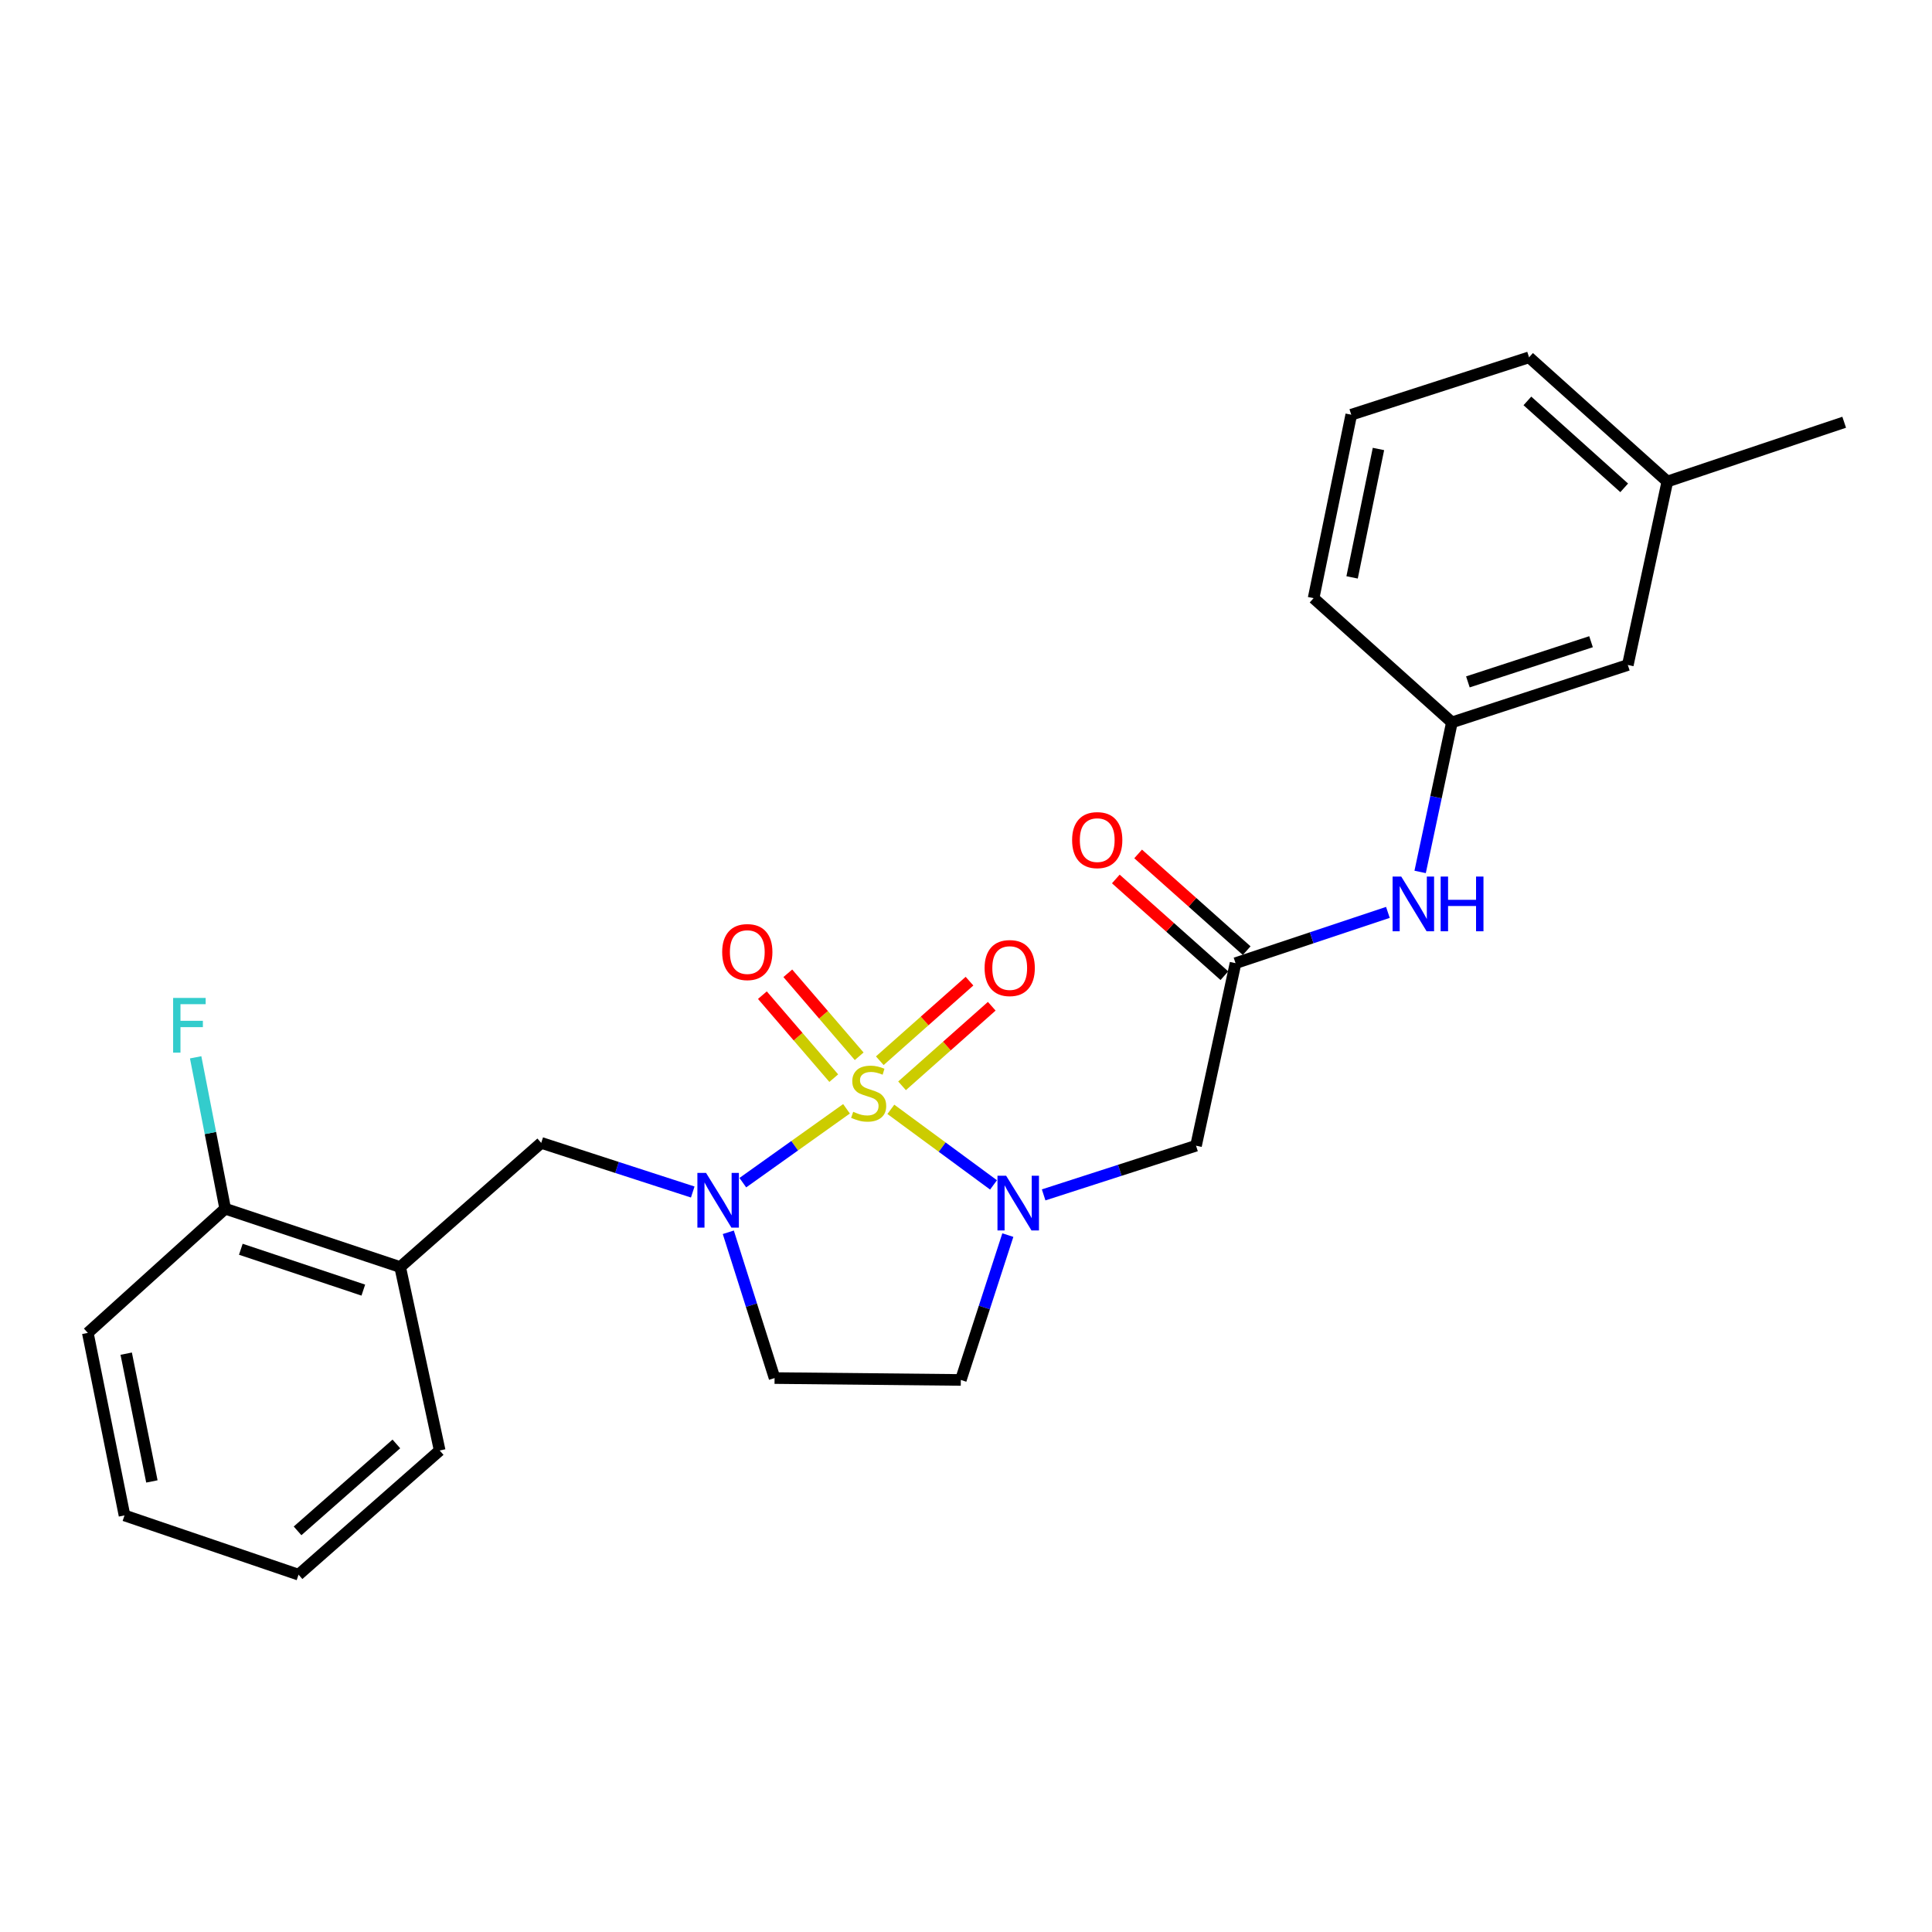 <?xml version='1.0' encoding='iso-8859-1'?>
<svg version='1.1' baseProfile='full'
              xmlns='http://www.w3.org/2000/svg'
                      xmlns:rdkit='http://www.rdkit.org/xml'
                      xmlns:xlink='http://www.w3.org/1999/xlink'
                  xml:space='preserve'
width='1000px' height='1000px' viewBox='0 0 1000 1000'>
<!-- END OF HEADER -->
<rect style='opacity:1.0;fill:#FFFFFF;stroke:none' width='1000' height='1000' x='0' y='0'> </rect>
<path class='bond-0' d='M 461.103,574.194 L 487.674,593.751' style='fill:none;fill-rule:evenodd;stroke:#CCCC00;stroke-width:6px;stroke-linecap:butt;stroke-linejoin:miter;stroke-opacity:1' />
<path class='bond-0' d='M 487.674,593.751 L 514.245,613.307' style='fill:none;fill-rule:evenodd;stroke:#0000FF;stroke-width:6px;stroke-linecap:butt;stroke-linejoin:miter;stroke-opacity:1' />
<path class='bond-1' d='M 438.149,573.916 L 411.318,593.032' style='fill:none;fill-rule:evenodd;stroke:#CCCC00;stroke-width:6px;stroke-linecap:butt;stroke-linejoin:miter;stroke-opacity:1' />
<path class='bond-1' d='M 411.318,593.032 L 384.487,612.148' style='fill:none;fill-rule:evenodd;stroke:#0000FF;stroke-width:6px;stroke-linecap:butt;stroke-linejoin:miter;stroke-opacity:1' />
<path class='bond-7' d='M 466.9,562.017 L 490.115,541.424' style='fill:none;fill-rule:evenodd;stroke:#CCCC00;stroke-width:6px;stroke-linecap:butt;stroke-linejoin:miter;stroke-opacity:1' />
<path class='bond-7' d='M 490.115,541.424 L 513.33,520.831' style='fill:none;fill-rule:evenodd;stroke:#FF0000;stroke-width:6px;stroke-linecap:butt;stroke-linejoin:miter;stroke-opacity:1' />
<path class='bond-7' d='M 455.38,549.031 L 478.595,528.438' style='fill:none;fill-rule:evenodd;stroke:#CCCC00;stroke-width:6px;stroke-linecap:butt;stroke-linejoin:miter;stroke-opacity:1' />
<path class='bond-7' d='M 478.595,528.438 L 501.81,507.845' style='fill:none;fill-rule:evenodd;stroke:#FF0000;stroke-width:6px;stroke-linecap:butt;stroke-linejoin:miter;stroke-opacity:1' />
<path class='bond-8' d='M 444.712,546.726 L 426.24,525.252' style='fill:none;fill-rule:evenodd;stroke:#CCCC00;stroke-width:6px;stroke-linecap:butt;stroke-linejoin:miter;stroke-opacity:1' />
<path class='bond-8' d='M 426.24,525.252 L 407.769,503.777' style='fill:none;fill-rule:evenodd;stroke:#FF0000;stroke-width:6px;stroke-linecap:butt;stroke-linejoin:miter;stroke-opacity:1' />
<path class='bond-8' d='M 431.552,558.046 L 413.08,536.572' style='fill:none;fill-rule:evenodd;stroke:#CCCC00;stroke-width:6px;stroke-linecap:butt;stroke-linejoin:miter;stroke-opacity:1' />
<path class='bond-8' d='M 413.08,536.572 L 394.609,515.097' style='fill:none;fill-rule:evenodd;stroke:#FF0000;stroke-width:6px;stroke-linecap:butt;stroke-linejoin:miter;stroke-opacity:1' />
<path class='bond-2' d='M 540.189,618.472 L 579.626,605.744' style='fill:none;fill-rule:evenodd;stroke:#0000FF;stroke-width:6px;stroke-linecap:butt;stroke-linejoin:miter;stroke-opacity:1' />
<path class='bond-2' d='M 579.626,605.744 L 619.063,593.015' style='fill:none;fill-rule:evenodd;stroke:#000000;stroke-width:6px;stroke-linecap:butt;stroke-linejoin:miter;stroke-opacity:1' />
<path class='bond-5' d='M 521.655,639.285 L 509.487,676.771' style='fill:none;fill-rule:evenodd;stroke:#0000FF;stroke-width:6px;stroke-linecap:butt;stroke-linejoin:miter;stroke-opacity:1' />
<path class='bond-5' d='M 509.487,676.771 L 497.319,714.258' style='fill:none;fill-rule:evenodd;stroke:#000000;stroke-width:6px;stroke-linecap:butt;stroke-linejoin:miter;stroke-opacity:1' />
<path class='bond-4' d='M 358.561,616.988 L 319.35,604.269' style='fill:none;fill-rule:evenodd;stroke:#0000FF;stroke-width:6px;stroke-linecap:butt;stroke-linejoin:miter;stroke-opacity:1' />
<path class='bond-4' d='M 319.35,604.269 L 280.139,591.549' style='fill:none;fill-rule:evenodd;stroke:#000000;stroke-width:6px;stroke-linecap:butt;stroke-linejoin:miter;stroke-opacity:1' />
<path class='bond-6' d='M 376.968,637.827 L 388.943,675.555' style='fill:none;fill-rule:evenodd;stroke:#0000FF;stroke-width:6px;stroke-linecap:butt;stroke-linejoin:miter;stroke-opacity:1' />
<path class='bond-6' d='M 388.943,675.555 L 400.919,713.284' style='fill:none;fill-rule:evenodd;stroke:#000000;stroke-width:6px;stroke-linecap:butt;stroke-linejoin:miter;stroke-opacity:1' />
<path class='bond-3' d='M 619.063,593.015 L 639.509,498.534' style='fill:none;fill-rule:evenodd;stroke:#000000;stroke-width:6px;stroke-linecap:butt;stroke-linejoin:miter;stroke-opacity:1' />
<path class='bond-10' d='M 639.509,498.534 L 678.942,485.394' style='fill:none;fill-rule:evenodd;stroke:#000000;stroke-width:6px;stroke-linecap:butt;stroke-linejoin:miter;stroke-opacity:1' />
<path class='bond-10' d='M 678.942,485.394 L 718.375,472.254' style='fill:none;fill-rule:evenodd;stroke:#0000FF;stroke-width:6px;stroke-linecap:butt;stroke-linejoin:miter;stroke-opacity:1' />
<path class='bond-12' d='M 645.282,492.053 L 617.187,467.024' style='fill:none;fill-rule:evenodd;stroke:#000000;stroke-width:6px;stroke-linecap:butt;stroke-linejoin:miter;stroke-opacity:1' />
<path class='bond-12' d='M 617.187,467.024 L 589.092,441.995' style='fill:none;fill-rule:evenodd;stroke:#FF0000;stroke-width:6px;stroke-linecap:butt;stroke-linejoin:miter;stroke-opacity:1' />
<path class='bond-12' d='M 633.735,505.015 L 605.64,479.986' style='fill:none;fill-rule:evenodd;stroke:#000000;stroke-width:6px;stroke-linecap:butt;stroke-linejoin:miter;stroke-opacity:1' />
<path class='bond-12' d='M 605.64,479.986 L 577.545,454.957' style='fill:none;fill-rule:evenodd;stroke:#FF0000;stroke-width:6px;stroke-linecap:butt;stroke-linejoin:miter;stroke-opacity:1' />
<path class='bond-9' d='M 280.139,591.549 L 207.125,655.826' style='fill:none;fill-rule:evenodd;stroke:#000000;stroke-width:6px;stroke-linecap:butt;stroke-linejoin:miter;stroke-opacity:1' />
<path class='bond-25' d='M 497.319,714.258 L 400.919,713.284' style='fill:none;fill-rule:evenodd;stroke:#000000;stroke-width:6px;stroke-linecap:butt;stroke-linejoin:miter;stroke-opacity:1' />
<path class='bond-11' d='M 207.125,655.826 L 116.559,625.621' style='fill:none;fill-rule:evenodd;stroke:#000000;stroke-width:6px;stroke-linecap:butt;stroke-linejoin:miter;stroke-opacity:1' />
<path class='bond-11' d='M 188.048,667.763 L 124.652,646.619' style='fill:none;fill-rule:evenodd;stroke:#000000;stroke-width:6px;stroke-linecap:butt;stroke-linejoin:miter;stroke-opacity:1' />
<path class='bond-17' d='M 207.125,655.826 L 227.579,750.77' style='fill:none;fill-rule:evenodd;stroke:#000000;stroke-width:6px;stroke-linecap:butt;stroke-linejoin:miter;stroke-opacity:1' />
<path class='bond-13' d='M 735.059,451.305 L 743.281,412.606' style='fill:none;fill-rule:evenodd;stroke:#0000FF;stroke-width:6px;stroke-linecap:butt;stroke-linejoin:miter;stroke-opacity:1' />
<path class='bond-13' d='M 743.281,412.606 L 751.503,373.906' style='fill:none;fill-rule:evenodd;stroke:#000000;stroke-width:6px;stroke-linecap:butt;stroke-linejoin:miter;stroke-opacity:1' />
<path class='bond-15' d='M 116.559,625.621 L 108.914,586.443' style='fill:none;fill-rule:evenodd;stroke:#000000;stroke-width:6px;stroke-linecap:butt;stroke-linejoin:miter;stroke-opacity:1' />
<path class='bond-15' d='M 108.914,586.443 L 101.268,547.265' style='fill:none;fill-rule:evenodd;stroke:#33CCCC;stroke-width:6px;stroke-linecap:butt;stroke-linejoin:miter;stroke-opacity:1' />
<path class='bond-20' d='M 116.559,625.621 L 45.455,689.898' style='fill:none;fill-rule:evenodd;stroke:#000000;stroke-width:6px;stroke-linecap:butt;stroke-linejoin:miter;stroke-opacity:1' />
<path class='bond-14' d='M 751.503,373.906 L 842.561,344.193' style='fill:none;fill-rule:evenodd;stroke:#000000;stroke-width:6px;stroke-linecap:butt;stroke-linejoin:miter;stroke-opacity:1' />
<path class='bond-14' d='M 759.777,352.947 L 823.517,332.148' style='fill:none;fill-rule:evenodd;stroke:#000000;stroke-width:6px;stroke-linecap:butt;stroke-linejoin:miter;stroke-opacity:1' />
<path class='bond-19' d='M 751.503,373.906 L 679.916,309.61' style='fill:none;fill-rule:evenodd;stroke:#000000;stroke-width:6px;stroke-linecap:butt;stroke-linejoin:miter;stroke-opacity:1' />
<path class='bond-16' d='M 842.561,344.193 L 863.015,249.23' style='fill:none;fill-rule:evenodd;stroke:#000000;stroke-width:6px;stroke-linecap:butt;stroke-linejoin:miter;stroke-opacity:1' />
<path class='bond-22' d='M 863.015,249.23 L 954.545,218.553' style='fill:none;fill-rule:evenodd;stroke:#000000;stroke-width:6px;stroke-linecap:butt;stroke-linejoin:miter;stroke-opacity:1' />
<path class='bond-27' d='M 863.015,249.23 L 791.438,184.953' style='fill:none;fill-rule:evenodd;stroke:#000000;stroke-width:6px;stroke-linecap:butt;stroke-linejoin:miter;stroke-opacity:1' />
<path class='bond-27' d='M 840.68,252.504 L 790.577,207.511' style='fill:none;fill-rule:evenodd;stroke:#000000;stroke-width:6px;stroke-linecap:butt;stroke-linejoin:miter;stroke-opacity:1' />
<path class='bond-23' d='M 227.579,750.77 L 154.527,815.047' style='fill:none;fill-rule:evenodd;stroke:#000000;stroke-width:6px;stroke-linecap:butt;stroke-linejoin:miter;stroke-opacity:1' />
<path class='bond-23' d='M 205.155,747.379 L 154.018,792.373' style='fill:none;fill-rule:evenodd;stroke:#000000;stroke-width:6px;stroke-linecap:butt;stroke-linejoin:miter;stroke-opacity:1' />
<path class='bond-18' d='M 699.407,214.657 L 679.916,309.61' style='fill:none;fill-rule:evenodd;stroke:#000000;stroke-width:6px;stroke-linecap:butt;stroke-linejoin:miter;stroke-opacity:1' />
<path class='bond-18' d='M 713.488,232.39 L 699.844,298.858' style='fill:none;fill-rule:evenodd;stroke:#000000;stroke-width:6px;stroke-linecap:butt;stroke-linejoin:miter;stroke-opacity:1' />
<path class='bond-21' d='M 699.407,214.657 L 791.438,184.953' style='fill:none;fill-rule:evenodd;stroke:#000000;stroke-width:6px;stroke-linecap:butt;stroke-linejoin:miter;stroke-opacity:1' />
<path class='bond-26' d='M 45.455,689.898 L 64.443,784.379' style='fill:none;fill-rule:evenodd;stroke:#000000;stroke-width:6px;stroke-linecap:butt;stroke-linejoin:miter;stroke-opacity:1' />
<path class='bond-26' d='M 65.322,700.65 L 78.614,766.786' style='fill:none;fill-rule:evenodd;stroke:#000000;stroke-width:6px;stroke-linecap:butt;stroke-linejoin:miter;stroke-opacity:1' />
<path class='bond-24' d='M 154.527,815.047 L 64.443,784.379' style='fill:none;fill-rule:evenodd;stroke:#000000;stroke-width:6px;stroke-linecap:butt;stroke-linejoin:miter;stroke-opacity:1' />
<path  class='atom-0' d='M 441.62 575.462
Q 441.94 575.582, 443.26 576.142
Q 444.58 576.702, 446.02 577.062
Q 447.5 577.382, 448.94 577.382
Q 451.62 577.382, 453.18 576.102
Q 454.74 574.782, 454.74 572.502
Q 454.74 570.942, 453.94 569.982
Q 453.18 569.022, 451.98 568.502
Q 450.78 567.982, 448.78 567.382
Q 446.26 566.622, 444.74 565.902
Q 443.26 565.182, 442.18 563.662
Q 441.14 562.142, 441.14 559.582
Q 441.14 556.022, 443.54 553.822
Q 445.98 551.622, 450.78 551.622
Q 454.06 551.622, 457.78 553.182
L 456.86 556.262
Q 453.46 554.862, 450.9 554.862
Q 448.14 554.862, 446.62 556.022
Q 445.1 557.142, 445.14 559.102
Q 445.14 560.622, 445.9 561.542
Q 446.7 562.462, 447.82 562.982
Q 448.98 563.502, 450.9 564.102
Q 453.46 564.902, 454.98 565.702
Q 456.5 566.502, 457.58 568.142
Q 458.7 569.742, 458.7 572.502
Q 458.7 576.422, 456.06 578.542
Q 453.46 580.622, 449.1 580.622
Q 446.58 580.622, 444.66 580.062
Q 442.78 579.542, 440.54 578.622
L 441.62 575.462
' fill='#CCCC00'/>
<path  class='atom-1' d='M 520.772 608.558
L 530.052 623.558
Q 530.972 625.038, 532.452 627.718
Q 533.932 630.398, 534.012 630.558
L 534.012 608.558
L 537.772 608.558
L 537.772 636.878
L 533.892 636.878
L 523.932 620.478
Q 522.772 618.558, 521.532 616.358
Q 520.332 614.158, 519.972 613.478
L 519.972 636.878
L 516.292 636.878
L 516.292 608.558
L 520.772 608.558
' fill='#0000FF'/>
<path  class='atom-2' d='M 365.447 607.093
L 374.727 622.093
Q 375.647 623.573, 377.127 626.253
Q 378.607 628.933, 378.687 629.093
L 378.687 607.093
L 382.447 607.093
L 382.447 635.413
L 378.567 635.413
L 368.607 619.013
Q 367.447 617.093, 366.207 614.893
Q 365.007 612.693, 364.647 612.013
L 364.647 635.413
L 360.967 635.413
L 360.967 607.093
L 365.447 607.093
' fill='#0000FF'/>
<path  class='atom-8' d='M 509.625 501.064
Q 509.625 494.264, 512.985 490.464
Q 516.345 486.664, 522.625 486.664
Q 528.905 486.664, 532.265 490.464
Q 535.625 494.264, 535.625 501.064
Q 535.625 507.944, 532.225 511.864
Q 528.825 515.744, 522.625 515.744
Q 516.385 515.744, 512.985 511.864
Q 509.625 507.984, 509.625 501.064
M 522.625 512.544
Q 526.945 512.544, 529.265 509.664
Q 531.625 506.744, 531.625 501.064
Q 531.625 495.504, 529.265 492.704
Q 526.945 489.864, 522.625 489.864
Q 518.305 489.864, 515.945 492.664
Q 513.625 495.464, 513.625 501.064
Q 513.625 506.784, 515.945 509.664
Q 518.305 512.544, 522.625 512.544
' fill='#FF0000'/>
<path  class='atom-9' d='M 373.8 492.789
Q 373.8 485.989, 377.16 482.189
Q 380.52 478.389, 386.8 478.389
Q 393.08 478.389, 396.44 482.189
Q 399.8 485.989, 399.8 492.789
Q 399.8 499.669, 396.4 503.589
Q 393 507.469, 386.8 507.469
Q 380.56 507.469, 377.16 503.589
Q 373.8 499.709, 373.8 492.789
M 386.8 504.269
Q 391.12 504.269, 393.44 501.389
Q 395.8 498.469, 395.8 492.789
Q 395.8 487.229, 393.44 484.429
Q 391.12 481.589, 386.8 481.589
Q 382.48 481.589, 380.12 484.389
Q 377.8 487.189, 377.8 492.789
Q 377.8 498.509, 380.12 501.389
Q 382.48 504.269, 386.8 504.269
' fill='#FF0000'/>
<path  class='atom-11' d='M 725.28 453.707
L 734.56 468.707
Q 735.48 470.187, 736.96 472.867
Q 738.44 475.547, 738.52 475.707
L 738.52 453.707
L 742.28 453.707
L 742.28 482.027
L 738.4 482.027
L 728.44 465.627
Q 727.28 463.707, 726.04 461.507
Q 724.84 459.307, 724.48 458.627
L 724.48 482.027
L 720.8 482.027
L 720.8 453.707
L 725.28 453.707
' fill='#0000FF'/>
<path  class='atom-11' d='M 745.68 453.707
L 749.52 453.707
L 749.52 465.747
L 764 465.747
L 764 453.707
L 767.84 453.707
L 767.84 482.027
L 764 482.027
L 764 468.947
L 749.52 468.947
L 749.52 482.027
L 745.68 482.027
L 745.68 453.707
' fill='#0000FF'/>
<path  class='atom-13' d='M 554.922 434.839
Q 554.922 428.039, 558.282 424.239
Q 561.642 420.439, 567.922 420.439
Q 574.202 420.439, 577.562 424.239
Q 580.922 428.039, 580.922 434.839
Q 580.922 441.719, 577.522 445.639
Q 574.122 449.519, 567.922 449.519
Q 561.682 449.519, 558.282 445.639
Q 554.922 441.759, 554.922 434.839
M 567.922 446.319
Q 572.242 446.319, 574.562 443.439
Q 576.922 440.519, 576.922 434.839
Q 576.922 429.279, 574.562 426.479
Q 572.242 423.639, 567.922 423.639
Q 563.602 423.639, 561.242 426.439
Q 558.922 429.239, 558.922 434.839
Q 558.922 440.559, 561.242 443.439
Q 563.602 446.319, 567.922 446.319
' fill='#FF0000'/>
<path  class='atom-16' d='M 89.613 516.527
L 106.453 516.527
L 106.453 519.767
L 93.413 519.767
L 93.413 528.367
L 105.013 528.367
L 105.013 531.647
L 93.413 531.647
L 93.413 544.847
L 89.613 544.847
L 89.613 516.527
' fill='#33CCCC'/>
</svg>
